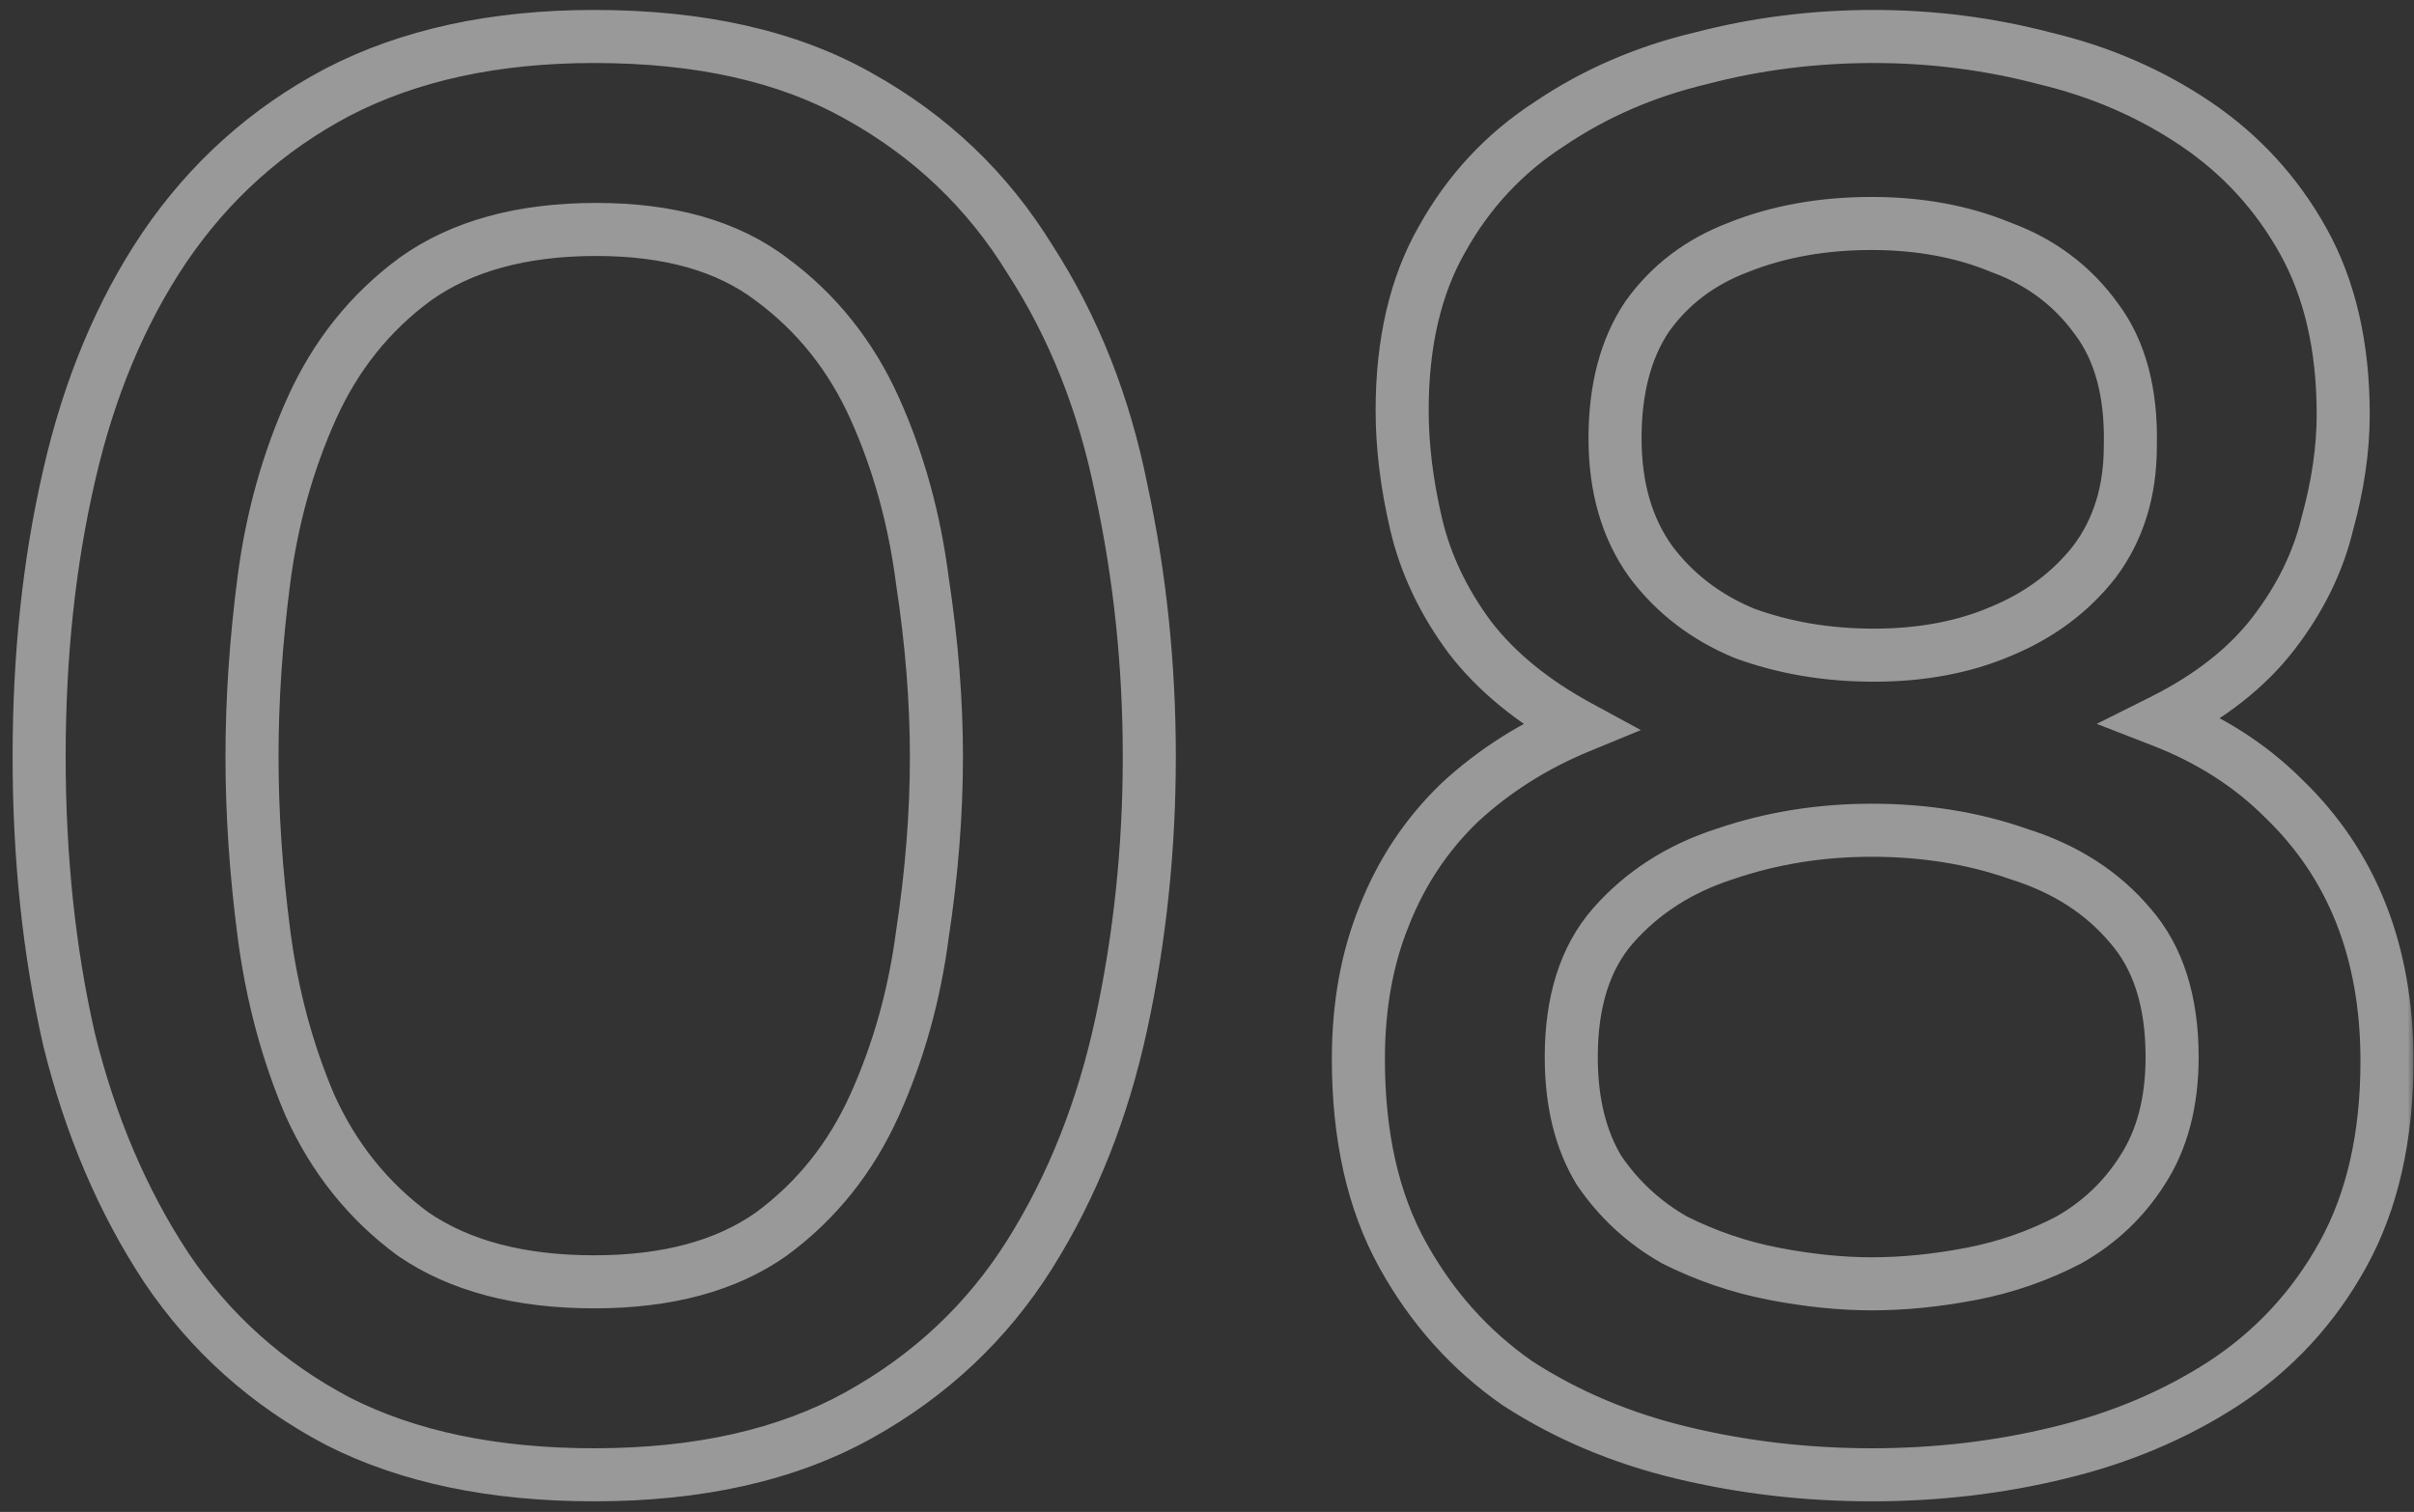 <?xml version="1.0" encoding="UTF-8"?> <svg xmlns="http://www.w3.org/2000/svg" width="182" height="114" viewBox="0 0 182 114" fill="none"><rect x="0" y="0" width="182" height="114" fill="#333333" stroke="none"/><mask id="path-1-outside-1_289_108" maskUnits="userSpaceOnUse" x="0" y="0" width="182" height="114" fill="black"><rect fill="white" width="182" height="114"></rect><path d="M44.8 111.2C37.2 111.2 30.75 109.85 25.45 107.15C20.15 104.35 15.85 100.5 12.55 95.6C9.25 90.6 6.8 84.85 5.2 78.35C3.7 71.75 2.95 64.65 2.95 57.05C2.95 49.45 3.7 42.4 5.2 35.9C6.7 29.3 9.1 23.55 12.4 18.65C15.8 13.65 20.15 9.75 25.45 6.95C30.85 4.15 37.3 2.75 44.8 2.75C52.8 2.75 59.45 4.25 64.75 7.25C70.15 10.25 74.45 14.35 77.65 19.55C80.95 24.65 83.25 30.45 84.55 36.95C85.95 43.45 86.65 50.15 86.65 57.05C86.65 63.95 85.95 70.65 84.55 77.15C83.15 83.65 80.85 89.45 77.65 94.55C74.45 99.65 70.15 103.7 64.75 106.7C59.35 109.7 52.7 111.2 44.8 111.2ZM44.8 96.65C50.3 96.65 54.75 95.45 58.15 93.05C61.55 90.55 64.15 87.3 65.95 83.3C67.75 79.3 68.95 75 69.55 70.4C70.25 65.8 70.6 61.35 70.6 57.05C70.6 52.85 70.25 48.45 69.55 43.85C68.95 39.15 67.75 34.8 65.95 30.8C64.15 26.8 61.55 23.55 58.15 21.05C54.85 18.55 50.45 17.3 44.95 17.3C39.35 17.3 34.8 18.55 31.3 21.05C27.9 23.55 25.3 26.8 23.5 30.8C21.7 34.8 20.5 39.1 19.9 43.7C19.3 48.3 19 52.75 19 57.05C19 61.35 19.3 65.8 19.9 70.4C20.5 75 21.65 79.3 23.35 83.3C25.15 87.3 27.75 90.55 31.15 93.05C34.65 95.45 39.2 96.65 44.8 96.65ZM141.113 111.2C136.213 111.2 131.463 110.65 126.863 109.55C122.263 108.45 118.113 106.7 114.413 104.3C110.813 101.8 107.913 98.55 105.713 94.55C103.513 90.55 102.413 85.65 102.413 79.85C102.413 75.85 103.063 72.25 104.363 69.05C105.663 65.75 107.563 62.9 110.063 60.5C112.663 58.1 115.663 56.2 119.063 54.8C115.563 52.9 112.813 50.65 110.813 48.05C108.813 45.35 107.463 42.5 106.763 39.5C106.063 36.5 105.713 33.65 105.713 30.95C105.713 25.85 106.713 21.55 108.713 18.05C110.713 14.45 113.413 11.55 116.813 9.35C120.213 7.05 124.013 5.4 128.213 4.4C132.413 3.3 136.763 2.75 141.263 2.75C145.663 2.75 149.963 3.3 154.163 4.4C158.363 5.4 162.163 7.05 165.563 9.35C168.963 11.65 171.663 14.6 173.663 18.2C175.663 21.8 176.663 26.15 176.663 31.25C176.663 33.85 176.263 36.6 175.463 39.5C174.763 42.4 173.413 45.15 171.413 47.75C169.413 50.35 166.613 52.55 163.013 54.35C166.613 55.75 169.663 57.7 172.163 60.2C174.763 62.7 176.713 65.6 178.013 68.9C179.313 72.2 179.963 75.9 179.963 80C179.963 85.7 178.863 90.55 176.663 94.55C174.463 98.55 171.463 101.8 167.663 104.3C163.963 106.7 159.813 108.45 155.213 109.55C150.713 110.65 146.013 111.2 141.113 111.2ZM141.113 96.8C143.513 96.8 146.013 96.55 148.613 96.05C151.213 95.55 153.663 94.7 155.963 93.5C158.263 92.2 160.113 90.45 161.513 88.25C163.013 85.95 163.763 83.1 163.763 79.7C163.763 75.5 162.713 72.2 160.613 69.8C158.513 67.3 155.713 65.5 152.213 64.4C148.813 63.2 145.113 62.6 141.113 62.6C137.213 62.6 133.513 63.2 130.013 64.4C126.613 65.5 123.813 67.3 121.613 69.8C119.513 72.2 118.463 75.5 118.463 79.7C118.463 83.1 119.163 85.95 120.563 88.25C122.063 90.45 123.963 92.2 126.263 93.5C128.663 94.7 131.163 95.55 133.763 96.05C136.363 96.55 138.813 96.8 141.113 96.8ZM141.263 49.4C144.863 49.4 148.063 48.8 150.863 47.6C153.763 46.4 156.113 44.65 157.913 42.35C159.713 39.95 160.613 37.05 160.613 33.65C160.713 29.65 159.863 26.45 158.063 24.05C156.263 21.55 153.863 19.75 150.863 18.65C147.963 17.45 144.713 16.85 141.113 16.85C137.413 16.85 134.063 17.45 131.063 18.65C128.163 19.75 125.863 21.5 124.163 23.9C122.563 26.3 121.763 29.35 121.763 33.05C121.763 36.75 122.663 39.85 124.463 42.35C126.263 44.75 128.613 46.55 131.513 47.75C134.513 48.85 137.763 49.4 141.263 49.4Z"></path></mask><path d="M25.45 107.15L24.516 108.918L24.529 108.925L24.542 108.932L25.45 107.15ZM12.55 95.6L10.881 96.702L10.886 96.71L10.891 96.717L12.55 95.6ZM5.2 78.35L3.25 78.793L3.254 78.811L3.258 78.828L5.2 78.35ZM5.2 35.9L7.149 36.35L7.15 36.343L5.2 35.9ZM12.4 18.65L10.746 17.525L10.741 17.533L12.4 18.65ZM25.45 6.95L24.529 5.174L24.523 5.178L24.516 5.182L25.45 6.95ZM64.75 7.25L63.765 8.991L63.772 8.994L63.779 8.998L64.75 7.25ZM77.65 19.55L75.947 20.598L75.959 20.617L75.971 20.637L77.65 19.55ZM84.55 36.95L82.589 37.342L82.592 37.357L82.595 37.371L84.55 36.95ZM77.65 94.55L75.956 93.487L75.956 93.487L77.65 94.55ZM64.75 106.7L63.779 104.952L63.779 104.952L64.75 106.7ZM58.15 93.05L59.303 94.684L59.319 94.673L59.335 94.661L58.15 93.05ZM65.95 83.3L67.774 84.121L67.774 84.121L65.95 83.3ZM69.55 70.4L67.573 70.099L67.57 70.12L67.567 70.141L69.55 70.4ZM69.55 43.85L67.566 44.103L67.569 44.127L67.573 44.151L69.55 43.85ZM65.95 30.8L64.126 31.621L64.126 31.621L65.95 30.8ZM58.15 21.05L56.942 22.644L56.954 22.653L56.965 22.661L58.15 21.05ZM31.3 21.05L30.137 19.422L30.126 19.43L30.115 19.439L31.3 21.05ZM23.5 30.8L25.324 31.621L25.324 31.621L23.5 30.8ZM19.9 70.4L17.917 70.659L17.917 70.659L19.9 70.4ZM23.35 83.3L21.509 84.082L21.517 84.102L21.526 84.121L23.35 83.3ZM31.15 93.05L29.965 94.661L29.992 94.681L30.019 94.7L31.15 93.05ZM44.8 111.2V109.2C37.431 109.2 31.309 107.89 26.358 105.368L25.45 107.15L24.542 108.932C30.191 111.81 36.97 113.2 44.8 113.2V111.2ZM25.45 107.15L26.384 105.382C21.371 102.733 17.322 99.105 14.209 94.483L12.55 95.6L10.891 96.717C14.378 101.895 18.929 105.967 24.516 108.918L25.45 107.15ZM12.55 95.6L14.219 94.498C11.059 89.71 8.694 84.176 7.142 77.872L5.2 78.35L3.258 78.828C4.906 85.524 7.441 91.49 10.881 96.702L12.55 95.6ZM5.2 78.35L7.15 77.907C5.687 71.469 4.95 64.519 4.95 57.05H2.95H0.95C0.95 64.781 1.713 72.031 3.25 78.793L5.2 78.35ZM2.95 57.05H4.95C4.95 49.581 5.687 42.684 7.149 36.35L5.2 35.9L3.251 35.45C1.713 42.117 0.95 49.319 0.95 57.05H2.95ZM5.2 35.9L7.15 36.343C8.603 29.949 10.915 24.435 14.059 19.767L12.4 18.65L10.741 17.533C7.285 22.665 4.797 28.651 3.25 35.457L5.2 35.9ZM12.4 18.65L14.054 19.775C17.272 15.042 21.376 11.364 26.384 8.718L25.45 6.95L24.516 5.182C18.924 8.136 14.328 12.258 10.746 17.525L12.4 18.65ZM25.45 6.95L26.371 8.726C31.427 6.103 37.547 4.75 44.8 4.75V2.75V0.75C37.053 0.75 30.273 2.197 24.529 5.174L25.45 6.95ZM44.8 2.75V4.75C52.56 4.75 58.845 6.206 63.765 8.991L64.75 7.25L65.735 5.509C60.055 2.294 53.04 0.75 44.8 0.75V2.75ZM64.75 7.25L63.779 8.998C68.882 11.834 72.929 15.694 75.947 20.598L77.65 19.55L79.353 18.502C75.971 13.006 71.418 8.666 65.721 5.502L64.75 7.25ZM77.65 19.55L75.971 20.637C79.122 25.506 81.334 31.067 82.589 37.342L84.55 36.95L86.511 36.558C85.166 29.833 82.778 23.794 79.329 18.463L77.65 19.55ZM84.55 36.95L82.595 37.371C83.964 43.728 84.65 50.286 84.65 57.05H86.65H88.65C88.65 50.014 87.936 43.172 86.505 36.529L84.55 36.95ZM86.65 57.05H84.65C84.65 63.814 83.964 70.372 82.595 76.729L84.55 77.15L86.505 77.571C87.936 70.928 88.65 64.086 88.65 57.05H86.65ZM84.55 77.15L82.595 76.729C81.239 83.025 79.02 88.604 75.956 93.487L77.65 94.55L79.344 95.613C82.68 90.296 85.061 84.275 86.505 77.571L84.55 77.15ZM77.65 94.55L75.956 93.487C72.94 98.294 68.892 102.111 63.779 104.952L64.75 106.7L65.721 108.448C71.408 105.289 75.96 101.006 79.344 95.613L77.65 94.55ZM64.75 106.7L63.779 104.952C58.748 107.747 52.453 109.2 44.8 109.2V111.2V113.2C52.947 113.2 59.953 111.653 65.721 108.448L64.75 106.7ZM44.8 96.65V98.65C50.582 98.65 55.472 97.388 59.303 94.684L58.15 93.05L56.997 91.416C54.028 93.512 50.018 94.65 44.8 94.65V96.65ZM58.15 93.05L59.335 94.661C63.023 91.949 65.838 88.422 67.774 84.121L65.95 83.3L64.126 82.479C62.462 86.178 60.077 89.151 56.965 91.439L58.15 93.05ZM65.95 83.3L67.774 84.121C69.659 79.932 70.909 75.442 71.533 70.659L69.55 70.4L67.567 70.141C66.991 74.558 65.841 78.668 64.126 82.479L65.95 83.3ZM69.55 70.4L71.527 70.701C72.241 66.009 72.6 61.459 72.6 57.05H70.6H68.6C68.6 61.242 68.259 65.591 67.573 70.099L69.55 70.4ZM70.6 57.05H72.6C72.6 52.739 72.241 48.238 71.527 43.549L69.55 43.85L67.573 44.151C68.259 48.662 68.6 52.961 68.6 57.05H70.6ZM69.55 43.85L71.534 43.597C70.911 38.716 69.661 34.173 67.774 29.979L65.95 30.8L64.126 31.621C65.839 35.427 66.989 39.584 67.566 44.103L69.55 43.85ZM65.95 30.8L67.774 29.979C65.838 25.678 63.023 22.151 59.335 19.439L58.15 21.05L56.965 22.661C60.077 24.949 62.462 27.922 64.126 31.621L65.95 30.8ZM58.15 21.05L59.358 19.456C55.611 16.618 50.743 15.3 44.95 15.3V17.3V19.3C50.157 19.3 54.089 20.482 56.942 22.644L58.15 21.05ZM44.95 17.3V15.3C39.059 15.3 34.066 16.616 30.137 19.422L31.3 21.05L32.462 22.677C35.534 20.484 39.642 19.3 44.95 19.3V17.3ZM31.3 21.05L30.115 19.439C26.427 22.151 23.612 25.678 21.676 29.979L23.5 30.8L25.324 31.621C26.988 27.922 29.373 24.949 32.485 22.661L31.3 21.05ZM23.5 30.8L21.676 29.979C19.791 34.168 18.541 38.658 17.917 43.441L19.9 43.7L21.883 43.959C22.459 39.542 23.609 35.432 25.324 31.621L23.5 30.8ZM19.9 43.7L17.917 43.441C17.306 48.12 17 52.657 17 57.05H19H21C21 52.843 21.294 48.48 21.883 43.959L19.9 43.7ZM19 57.05H17C17 61.443 17.306 65.98 17.917 70.659L19.9 70.4L21.883 70.141C21.294 65.62 21 61.257 21 57.05H19ZM19.9 70.4L17.917 70.659C18.539 75.427 19.734 79.904 21.509 84.082L23.35 83.3L25.191 82.518C23.566 78.696 22.461 74.573 21.883 70.141L19.9 70.4ZM23.35 83.3L21.526 84.121C23.462 88.422 26.276 91.949 29.965 94.661L31.15 93.05L32.335 91.439C29.224 89.151 26.838 86.178 25.174 82.479L23.35 83.3ZM31.15 93.05L30.019 94.7C33.943 97.391 38.923 98.65 44.8 98.65V96.65V94.65C39.477 94.65 35.357 93.51 32.281 91.4L31.15 93.05ZM126.863 109.55L126.398 111.495L126.398 111.495L126.863 109.55ZM114.413 104.3L113.272 105.943L113.298 105.961L113.325 105.978L114.413 104.3ZM105.713 94.55L107.465 93.586L107.465 93.586L105.713 94.55ZM104.363 69.05L106.216 69.803L106.22 69.793L106.224 69.783L104.363 69.05ZM110.063 60.5L108.706 59.03L108.692 59.044L108.678 59.057L110.063 60.5ZM119.063 54.8L119.824 56.649L123.712 55.048L120.017 53.042L119.063 54.8ZM110.813 48.05L109.206 49.24L109.217 49.255L109.228 49.269L110.813 48.05ZM106.763 39.5L108.711 39.045L108.711 39.045L106.763 39.5ZM108.713 18.05L110.449 19.042L110.455 19.032L110.461 19.021L108.713 18.05ZM116.813 9.35L117.899 11.029L117.917 11.018L117.934 11.007L116.813 9.35ZM128.213 4.4L128.676 6.346L128.698 6.34L128.72 6.335L128.213 4.4ZM154.163 4.4L153.656 6.335L153.678 6.34L153.7 6.346L154.163 4.4ZM165.563 9.35L166.684 7.693L166.684 7.693L165.563 9.35ZM173.663 18.2L171.915 19.171L171.915 19.171L173.663 18.2ZM175.463 39.5L173.535 38.968L173.526 38.999L173.519 39.031L175.463 39.5ZM171.413 47.75L169.828 46.531L169.828 46.531L171.413 47.75ZM163.013 54.35L162.118 52.561L158.083 54.579L162.288 56.214L163.013 54.35ZM172.163 60.2L170.749 61.614L170.763 61.628L170.777 61.642L172.163 60.2ZM178.013 68.9L179.874 68.167L179.874 68.167L178.013 68.9ZM176.663 94.55L174.91 93.586L174.91 93.586L176.663 94.55ZM167.663 104.3L168.751 105.978L168.762 105.971L167.663 104.3ZM155.213 109.55L154.748 107.605L154.738 107.607L155.213 109.55ZM148.613 96.05L148.991 98.014L148.991 98.014L148.613 96.05ZM155.963 93.5L156.888 95.273L156.918 95.258L156.947 95.241L155.963 93.5ZM161.513 88.25L159.838 87.157L159.832 87.167L159.826 87.176L161.513 88.25ZM160.613 69.8L159.081 71.086L159.094 71.102L159.108 71.117L160.613 69.8ZM152.213 64.4L151.547 66.286L151.58 66.298L151.613 66.308L152.213 64.4ZM130.013 64.4L130.629 66.303L130.645 66.297L130.662 66.292L130.013 64.4ZM121.613 69.8L120.111 68.479L120.108 68.483L121.613 69.8ZM120.563 88.25L118.854 89.29L118.881 89.334L118.91 89.377L120.563 88.25ZM126.263 93.5L125.279 95.241L125.323 95.266L125.368 95.289L126.263 93.5ZM133.763 96.05L133.385 98.014L133.385 98.014L133.763 96.05ZM150.863 47.6L150.098 45.752L150.087 45.757L150.075 45.762L150.863 47.6ZM157.913 42.35L159.488 43.583L159.501 43.566L159.513 43.55L157.913 42.35ZM160.613 33.65L158.614 33.6L158.613 33.625V33.65H160.613ZM158.063 24.05L156.44 25.219L156.451 25.234L156.463 25.25L158.063 24.05ZM150.863 18.65L150.098 20.498L150.136 20.514L150.174 20.528L150.863 18.65ZM131.063 18.65L131.772 20.52L131.789 20.514L131.806 20.507L131.063 18.65ZM124.163 23.9L122.531 22.744L122.514 22.767L122.499 22.791L124.163 23.9ZM124.463 42.35L122.84 43.519L122.851 43.534L122.863 43.55L124.463 42.35ZM131.513 47.75L130.748 49.598L130.786 49.614L130.824 49.628L131.513 47.75ZM141.113 111.2V109.2C136.364 109.2 131.77 108.667 127.328 107.605L126.863 109.55L126.398 111.495C131.156 112.633 136.062 113.2 141.113 113.2V111.2ZM126.863 109.55L127.328 107.605C122.933 106.554 118.997 104.889 115.501 102.622L114.413 104.3L113.325 105.978C117.229 108.511 121.592 110.346 126.398 111.495L126.863 109.55ZM114.413 104.3L115.554 102.657C112.218 100.341 109.523 97.327 107.465 93.586L105.713 94.55L103.96 95.514C106.303 99.773 109.408 103.259 113.272 105.943L114.413 104.3ZM105.713 94.55L107.465 93.586C105.466 89.951 104.413 85.402 104.413 79.85H102.413H100.413C100.413 85.898 101.56 91.149 103.96 95.514L105.713 94.55ZM102.413 79.85H104.413C104.413 76.068 105.027 72.729 106.216 69.803L104.363 69.05L102.51 68.297C101.099 71.771 100.413 75.632 100.413 79.85H102.413ZM104.363 69.05L106.224 69.783C107.421 66.745 109.161 64.138 111.448 61.943L110.063 60.5L108.678 59.057C105.965 61.661 103.905 64.755 102.502 68.317L104.363 69.05ZM110.063 60.5L111.419 61.97C113.838 59.737 116.635 57.963 119.824 56.649L119.063 54.8L118.301 52.951C114.691 54.437 111.487 56.463 108.706 59.03L110.063 60.5ZM119.063 54.8L120.017 53.042C116.711 51.248 114.195 49.167 112.398 46.831L110.813 48.05L109.228 49.269C111.43 52.133 114.415 54.552 118.109 56.558L119.063 54.8ZM110.813 48.05L112.42 46.859C110.568 44.359 109.343 41.756 108.711 39.045L106.763 39.5L104.815 39.955C105.583 43.244 107.058 46.341 109.206 49.24L110.813 48.05ZM106.763 39.5L108.711 39.045C108.041 36.174 107.713 33.477 107.713 30.95H105.713H103.713C103.713 33.823 104.085 36.826 104.815 39.955L106.763 39.5ZM105.713 30.95H107.713C107.713 26.107 108.662 22.17 110.449 19.042L108.713 18.05L106.976 17.058C104.764 20.93 103.713 25.593 103.713 30.95H105.713ZM108.713 18.05L110.461 19.021C112.305 15.703 114.78 13.048 117.899 11.029L116.813 9.35L115.726 7.671C112.046 10.052 109.121 13.197 106.965 17.079L108.713 18.05ZM116.813 9.35L117.934 11.007C121.123 8.849 124.699 7.293 128.676 6.346L128.213 4.4L127.75 2.454C123.327 3.507 119.302 5.251 115.692 7.693L116.813 9.35ZM128.213 4.4L128.72 6.335C132.748 5.28 136.928 4.75 141.263 4.75V2.75V0.75C136.598 0.75 132.078 1.32 127.706 2.465L128.213 4.4ZM141.263 2.75V4.75C145.494 4.75 149.624 5.279 153.656 6.335L154.163 4.4L154.67 2.465C150.302 1.321 145.832 0.75 141.263 0.75V2.75ZM154.163 4.4L153.7 6.346C157.677 7.293 161.252 8.849 164.442 11.007L165.563 9.35L166.684 7.693C163.073 5.251 159.049 3.507 154.626 2.454L154.163 4.4ZM165.563 9.35L164.442 11.007C167.581 13.13 170.067 15.845 171.915 19.171L173.663 18.2L175.411 17.229C173.259 13.355 170.345 10.17 166.684 7.693L165.563 9.35ZM173.663 18.2L171.915 19.171C173.715 22.411 174.663 26.41 174.663 31.25H176.663H178.663C178.663 25.89 177.611 21.189 175.411 17.229L173.663 18.2ZM176.663 31.25H174.663C174.663 33.645 174.294 36.215 173.535 38.968L175.463 39.5L177.391 40.032C178.231 36.985 178.663 34.055 178.663 31.25H176.663ZM175.463 39.5L173.519 39.031C172.891 41.632 171.674 44.13 169.828 46.531L171.413 47.75L172.998 48.969C175.152 46.17 176.635 43.168 177.407 39.969L175.463 39.5ZM171.413 47.75L169.828 46.531C168.049 48.843 165.508 50.866 162.118 52.561L163.013 54.35L163.907 56.139C167.717 54.234 170.777 51.857 172.998 48.969L171.413 47.75ZM163.013 54.35L162.288 56.214C165.654 57.523 168.462 59.328 170.749 61.614L172.163 60.2L173.577 58.786C170.863 56.072 167.572 53.977 163.738 52.486L163.013 54.35ZM172.163 60.2L170.777 61.642C173.173 63.946 174.959 66.605 176.152 69.633L178.013 68.9L179.874 68.167C178.466 64.595 176.353 61.454 173.549 58.758L172.163 60.2ZM178.013 68.9L176.152 69.633C177.347 72.666 177.963 76.112 177.963 80H179.963H181.963C181.963 75.688 181.279 71.734 179.874 68.167L178.013 68.9ZM179.963 80H177.963C177.963 85.445 176.912 89.946 174.91 93.586L176.663 94.55L178.415 95.514C180.813 91.154 181.963 85.954 181.963 80H179.963ZM176.663 94.55L174.91 93.586C172.867 97.302 170.091 100.309 166.564 102.629L167.663 104.3L168.762 105.971C172.835 103.291 176.059 99.798 178.415 95.514L176.663 94.55ZM167.663 104.3L166.575 102.622C163.079 104.889 159.142 106.554 154.748 107.605L155.213 109.55L155.678 111.495C160.483 110.346 164.847 108.511 168.751 105.978L167.663 104.3ZM155.213 109.55L154.738 107.607C150.402 108.667 145.862 109.2 141.113 109.2V111.2V113.2C146.164 113.2 151.024 112.633 155.688 111.493L155.213 109.55ZM141.113 96.8V98.8C143.652 98.8 146.279 98.535 148.991 98.014L148.613 96.05L148.235 94.086C145.747 94.564 143.374 94.8 141.113 94.8V96.8ZM148.613 96.05L148.991 98.014C151.777 97.478 154.412 96.565 156.888 95.273L155.963 93.5L155.038 91.727C152.914 92.835 150.648 93.622 148.235 94.086L148.613 96.05ZM155.963 93.5L156.947 95.241C159.529 93.782 161.622 91.804 163.2 89.324L161.513 88.25L159.826 87.176C158.604 89.096 156.997 90.618 154.979 91.759L155.963 93.5ZM161.513 88.25L163.188 89.343C164.946 86.648 165.763 83.395 165.763 79.7H163.763H161.763C161.763 82.805 161.08 85.252 159.838 87.157L161.513 88.25ZM163.763 79.7H165.763C165.763 75.172 164.627 71.35 162.118 68.483L160.613 69.8L159.108 71.117C160.799 73.05 161.763 75.828 161.763 79.7H163.763ZM160.613 69.8L162.144 68.514C159.77 65.687 156.63 63.692 152.813 62.492L152.213 64.4L151.613 66.308C154.796 67.308 157.256 68.913 159.081 71.086L160.613 69.8ZM152.213 64.4L152.879 62.514C149.243 61.231 145.315 60.6 141.113 60.6V62.6V64.6C144.911 64.6 148.383 65.169 151.547 66.286L152.213 64.4ZM141.113 62.6V60.6C137.004 60.6 133.084 61.233 129.364 62.508L130.013 64.4L130.662 66.292C133.942 65.167 137.422 64.6 141.113 64.6V62.6ZM130.013 64.4L129.397 62.497C125.681 63.699 122.566 65.689 120.111 68.479L121.613 69.8L123.114 71.121C125.059 68.911 127.545 67.301 130.629 66.303L130.013 64.4ZM121.613 69.8L120.108 68.483C117.599 71.35 116.463 75.172 116.463 79.7H118.463H120.463C120.463 75.828 121.427 73.05 123.118 71.117L121.613 69.8ZM118.463 79.7H116.463C116.463 83.371 117.22 86.604 118.854 89.29L120.563 88.25L122.271 87.21C121.106 85.296 120.463 82.829 120.463 79.7H118.463ZM120.563 88.25L118.91 89.377C120.582 91.828 122.71 93.789 125.279 95.241L126.263 93.5L127.247 91.759C125.216 90.611 123.544 89.072 122.215 87.123L120.563 88.25ZM126.263 93.5L125.368 95.289C127.93 96.57 130.603 97.479 133.385 98.014L133.763 96.05L134.141 94.086C131.722 93.621 129.396 92.831 127.157 91.711L126.263 93.5ZM133.763 96.05L133.385 98.014C136.091 98.534 138.669 98.8 141.113 98.8V96.8V94.8C138.957 94.8 136.634 94.566 134.141 94.086L133.763 96.05ZM141.263 49.4V51.4C145.085 51.4 148.561 50.763 151.651 49.438L150.863 47.6L150.075 45.762C147.565 46.837 144.641 47.4 141.263 47.4V49.4ZM150.863 47.6L151.628 49.448C154.822 48.126 157.46 46.174 159.488 43.583L157.913 42.35L156.338 41.117C154.766 43.126 152.704 44.674 150.098 45.752L150.863 47.6ZM157.913 42.35L159.513 43.55C161.607 40.758 162.613 37.422 162.613 33.65H160.613H158.613C158.613 36.678 157.819 39.142 156.313 41.15L157.913 42.35ZM160.613 33.65L162.612 33.7C162.72 29.4 161.811 25.714 159.663 22.85L158.063 24.05L156.463 25.25C157.915 27.186 158.706 29.9 158.614 33.6L160.613 33.65ZM158.063 24.05L159.686 22.881C157.643 20.044 154.912 18.005 151.551 16.772L150.863 18.65L150.174 20.528C152.814 21.495 154.883 23.056 156.44 25.219L158.063 24.05ZM150.863 18.65L151.628 16.802C148.452 15.488 144.937 14.85 141.113 14.85V16.85V18.85C144.489 18.85 147.474 19.412 150.098 20.498L150.863 18.65ZM141.113 16.85V14.85C137.195 14.85 133.588 15.486 130.32 16.793L131.063 18.65L131.806 20.507C134.538 19.414 137.631 18.85 141.113 18.85V16.85ZM131.063 18.65L130.354 16.78C127.103 18.013 124.474 20.001 122.531 22.744L124.163 23.9L125.795 25.056C127.252 22.999 129.223 21.487 131.772 20.52L131.063 18.65ZM124.163 23.9L122.499 22.791C120.625 25.601 119.763 29.066 119.763 33.05H121.763H123.763C123.763 29.634 124.5 26.999 125.827 25.009L124.163 23.9ZM121.763 33.05H119.763C119.763 37.083 120.749 40.614 122.84 43.519L124.463 42.35L126.086 41.181C124.577 39.086 123.763 36.417 123.763 33.05H121.763ZM124.463 42.35L122.863 43.55C124.888 46.251 127.533 48.267 130.748 49.598L131.513 47.75L132.278 45.902C129.693 44.833 127.637 43.249 126.063 41.15L124.463 42.35ZM131.513 47.75L130.824 49.628C134.065 50.816 137.55 51.4 141.263 51.4V49.4V47.4C137.975 47.4 134.961 46.884 132.201 45.872L131.513 47.75Z" fill="white" fill-opacity="0.5" mask="url(#path-1-outside-1_289_108)"></path></svg> 